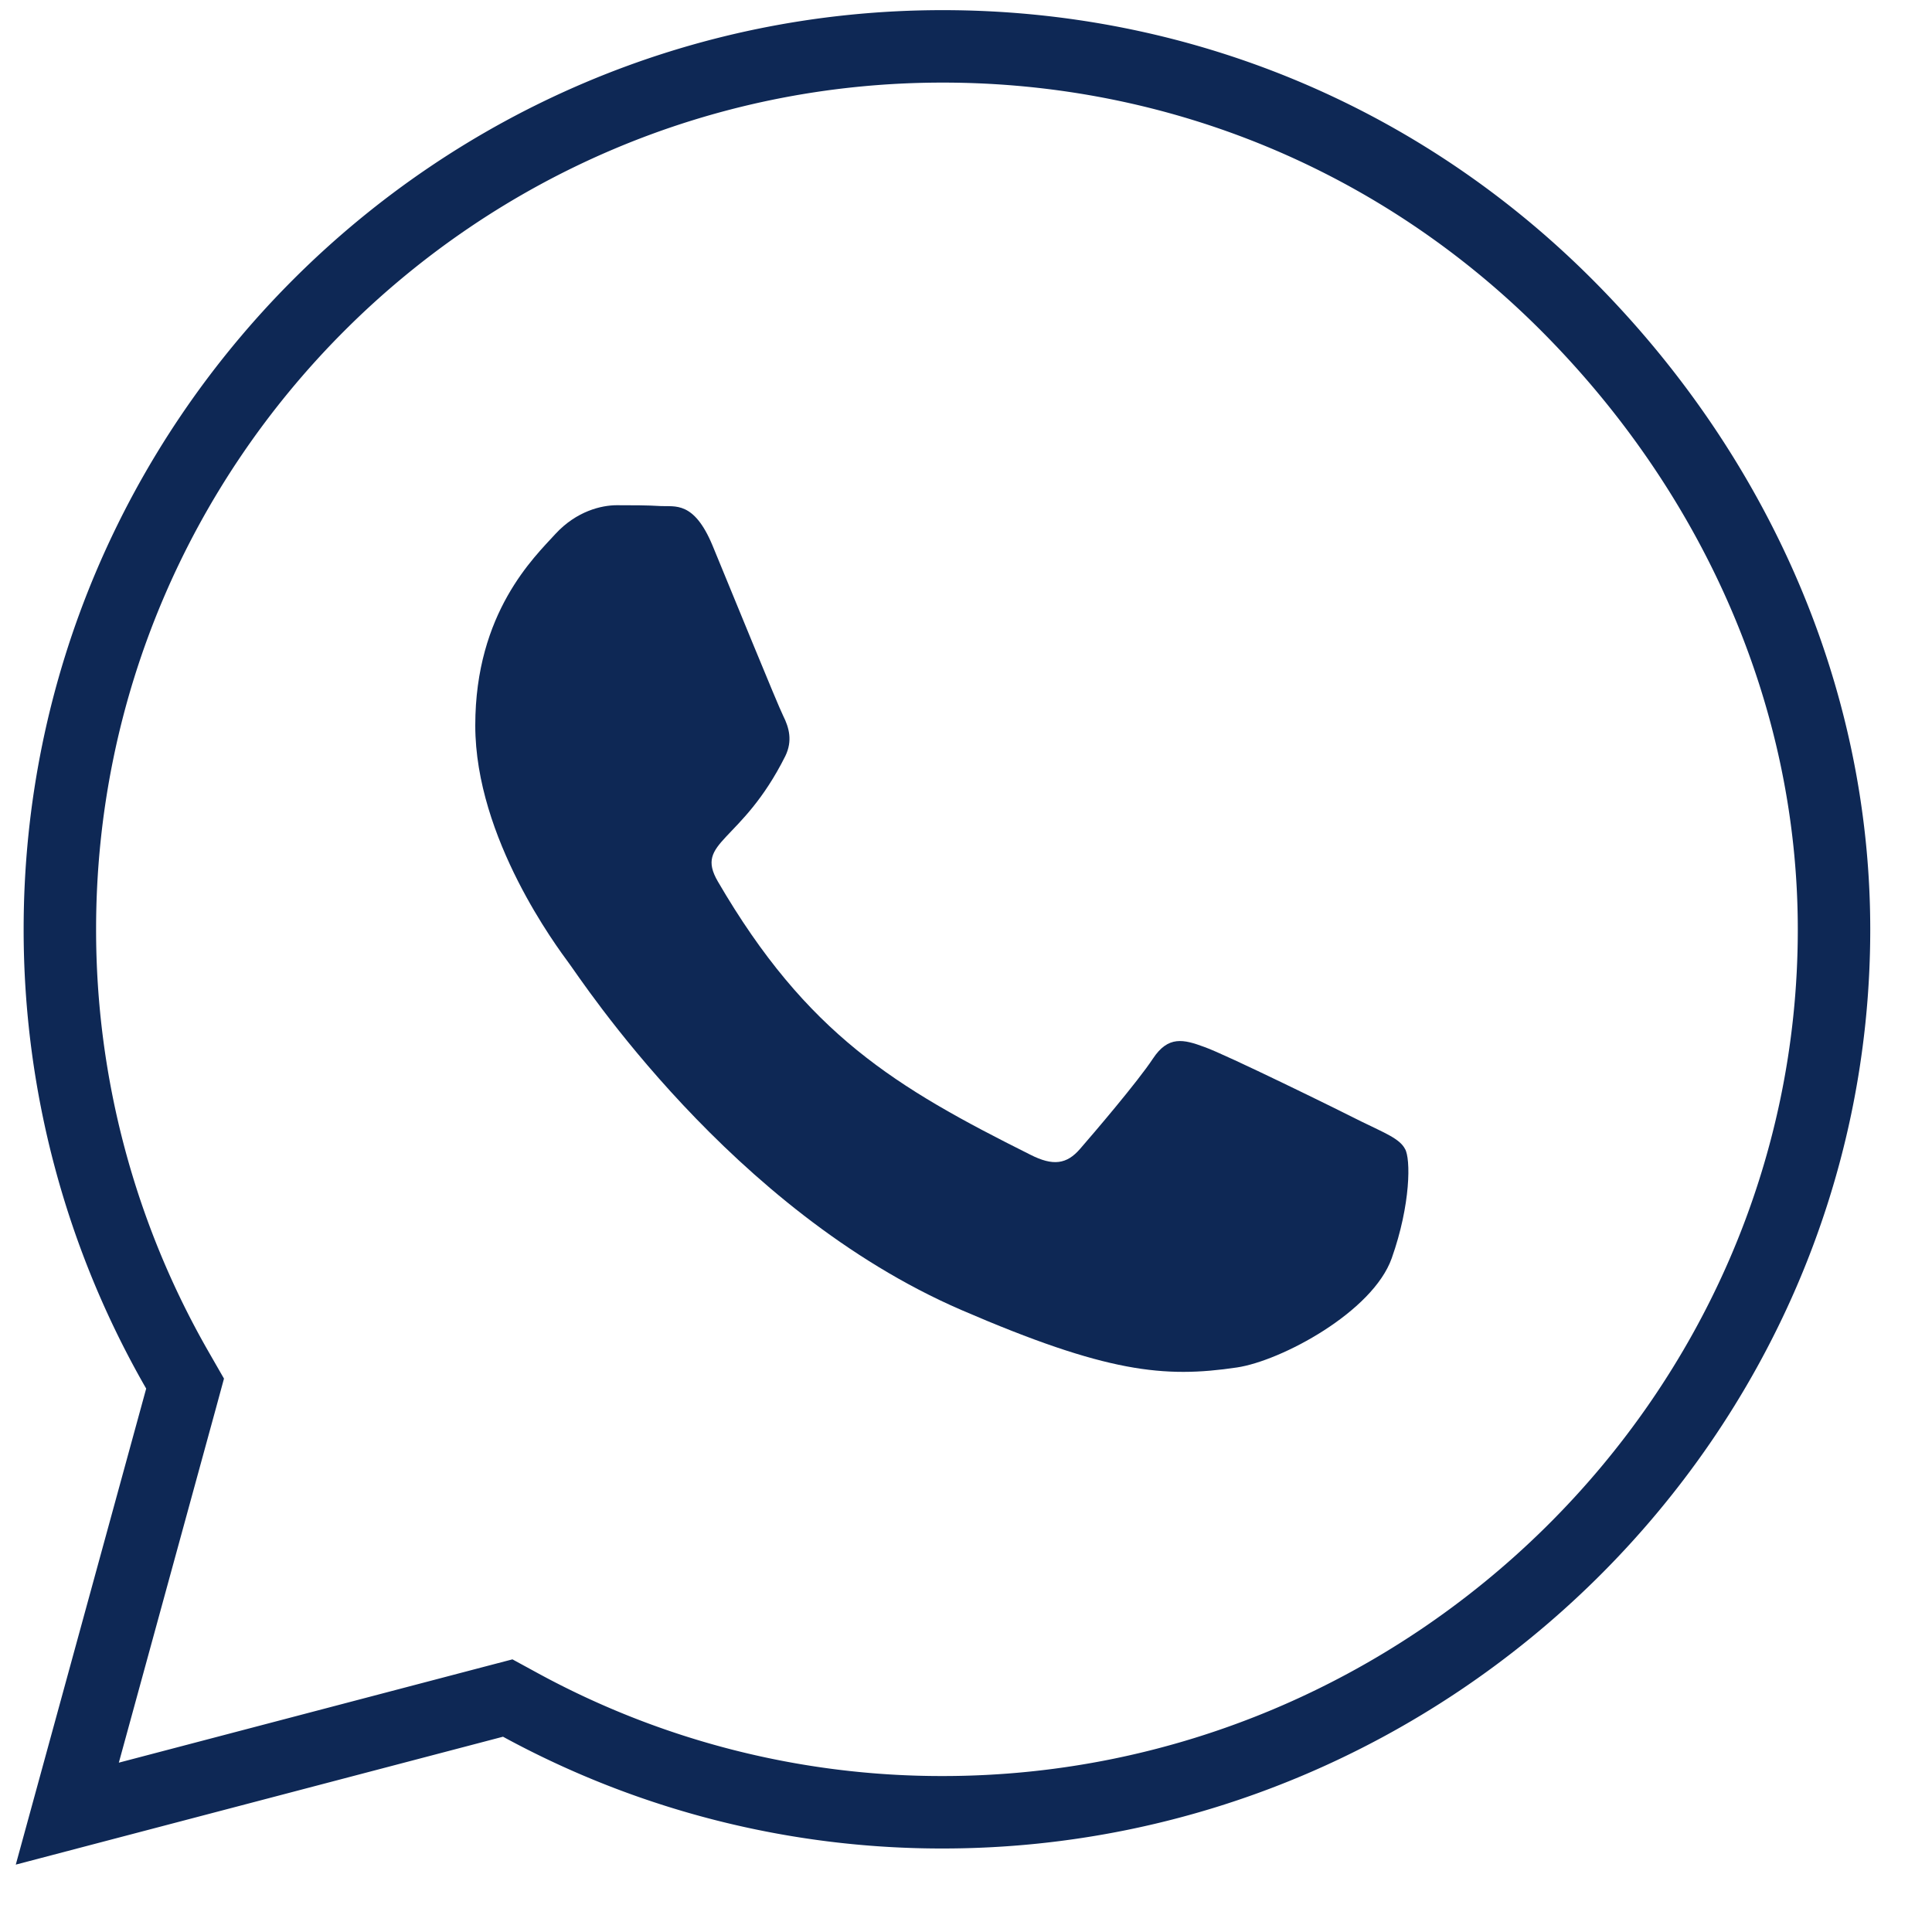 <svg width="80" height="80" viewBox="0 0 80 80" fill="none" xmlns="http://www.w3.org/2000/svg"><path d="M56.378 46.443c-.943-.48-5.622-2.777-6.497-3.086-.874-.325-1.508-.48-2.142.48s-2.451 3.086-3.017 3.737c-.548.634-1.114.72-2.057.24-5.588-2.794-9.256-4.988-12.94-11.313-.978-1.68.976-1.56 2.793-5.193.309-.635.154-1.183-.086-1.663s-2.142-5.16-2.93-7.062c-.772-1.851-1.56-1.594-2.143-1.628-.549-.035-1.183-.035-1.817-.035s-1.663.24-2.537 1.183c-.874.96-3.325 3.257-3.325 7.936s3.41 9.205 3.874 9.839c.48.634 6.701 10.233 16.249 14.364 6.033 2.605 8.399 2.828 11.415 2.382 1.834-.274 5.622-2.297 6.411-4.525s.788-4.13.549-4.525c-.223-.428-.858-.668-1.8-1.131" fill="#0e2855"/><path d="m7.5 57.895.164-.603-.311-.542a36.6 36.6 0 0 1-4.874-18.278c0-20.151 16.4-36.552 36.552-36.552 9.767 0 18.949 3.802 25.849 10.718 6.928 6.945 11.063 16.121 11.063 25.852 0 20.133-16.758 36.552-36.912 36.552h-.017a36.44 36.44 0 0 1-17.467-4.445l-.523-.285-.577.151-17.66 4.636z" stroke="#0e2855" stroke-width="3"/></svg>